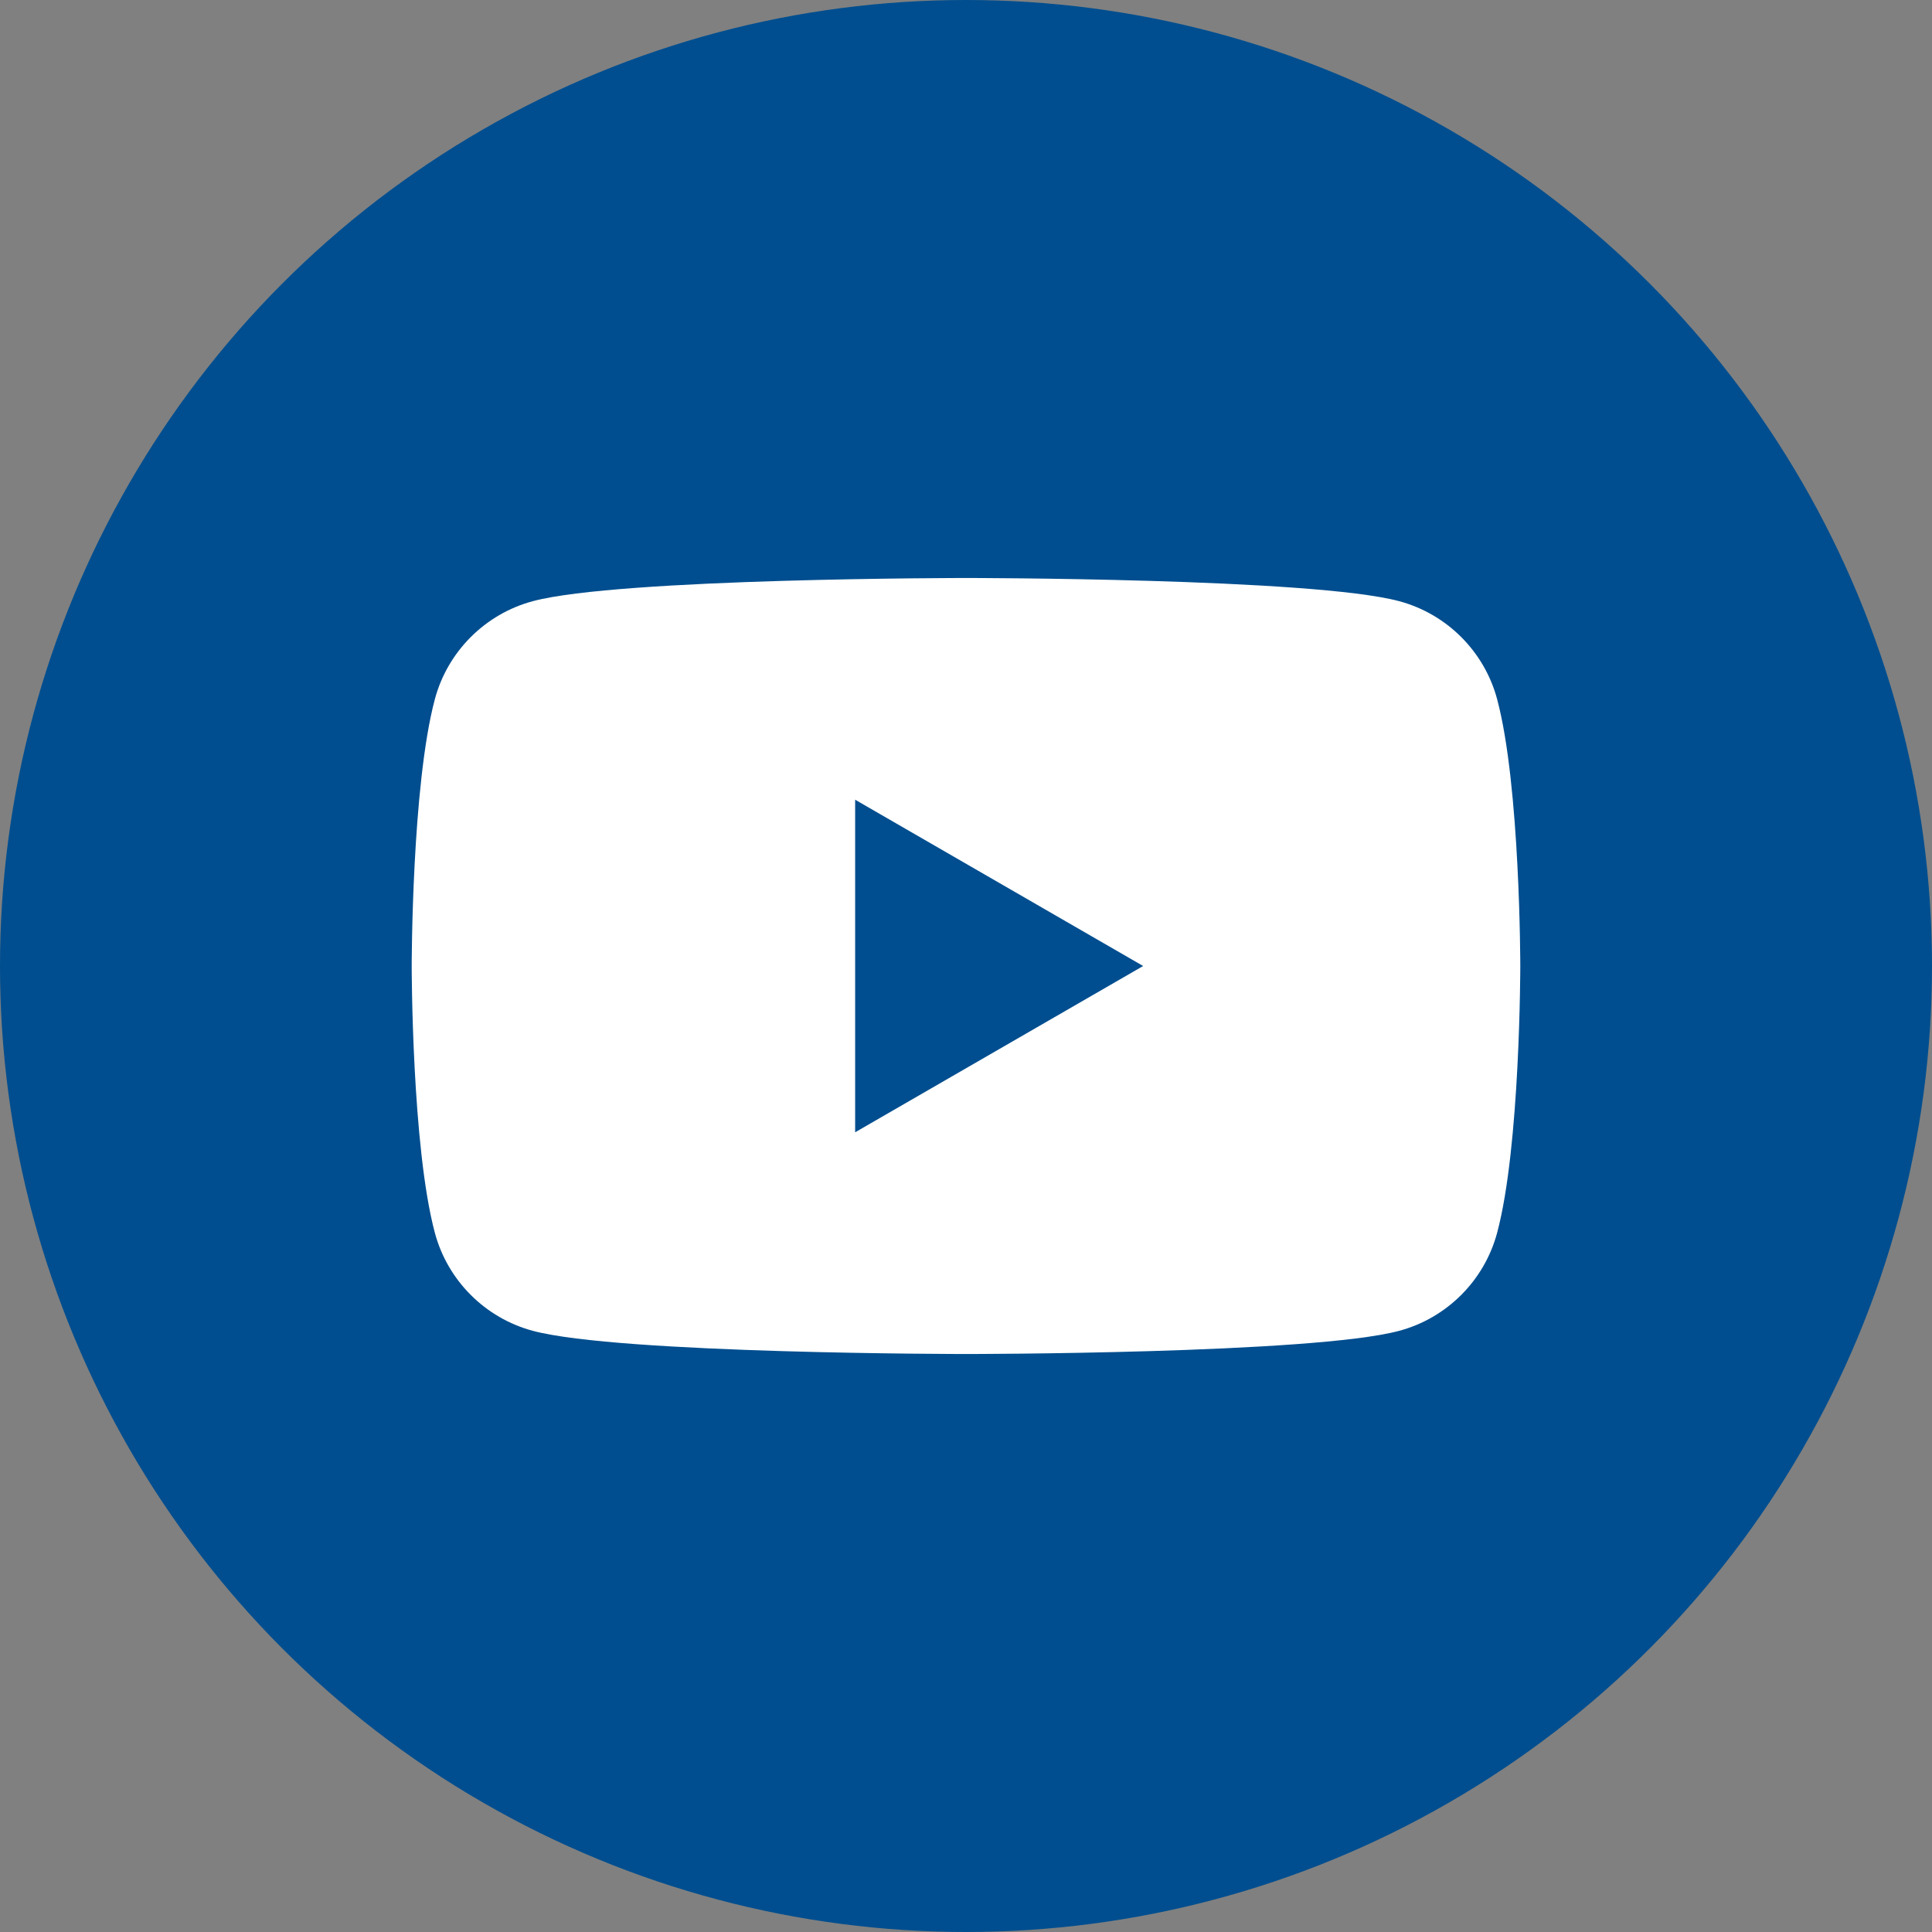 <?xml version="1.0" encoding="iso-8859-1"?>
<!-- Generator: Adobe Illustrator 23.0.2, SVG Export Plug-In . SVG Version: 6.00 Build 0)  -->
<svg version="1.1" id="Laag_1" xmlns="http://www.w3.org/2000/svg" xmlns:xlink="http://www.w3.org/1999/xlink" x="0px" y="0px"
	 viewBox="0 0 364.788 364.788" style="enable-background:new 0 0 364.788 364.788;" xml:space="preserve">
<rect x="0" y="0" width="364.788" height="364.788" fill="#808080" stroke="none"/>
<circle style="fill:#004E8F;" cx="182.394" cy="182.394" r="182.394"/>
<path style="fill:#FFFFFF;" d="M282.677,132.013c-2.407-9.006-9.5-16.098-18.506-18.505c-16.323-4.374-81.778-4.374-81.778-4.374
	s-65.454,0-81.778,4.374c-9.006,2.407-16.098,9.5-18.506,18.505c-4.374,16.323-4.374,50.381-4.374,50.381s0,34.057,4.374,50.381
	c2.407,9.006,9.5,16.098,18.506,18.506c16.323,4.374,81.778,4.374,81.778,4.374s65.454,0,81.778-4.374
	c9.006-2.407,16.098-9.5,18.506-18.506c4.374-16.323,4.374-50.381,4.374-50.381S287.051,148.337,282.677,132.013z M161.463,213.791
	v-62.794l54.379,31.398L161.463,213.791z"/>
</svg>
